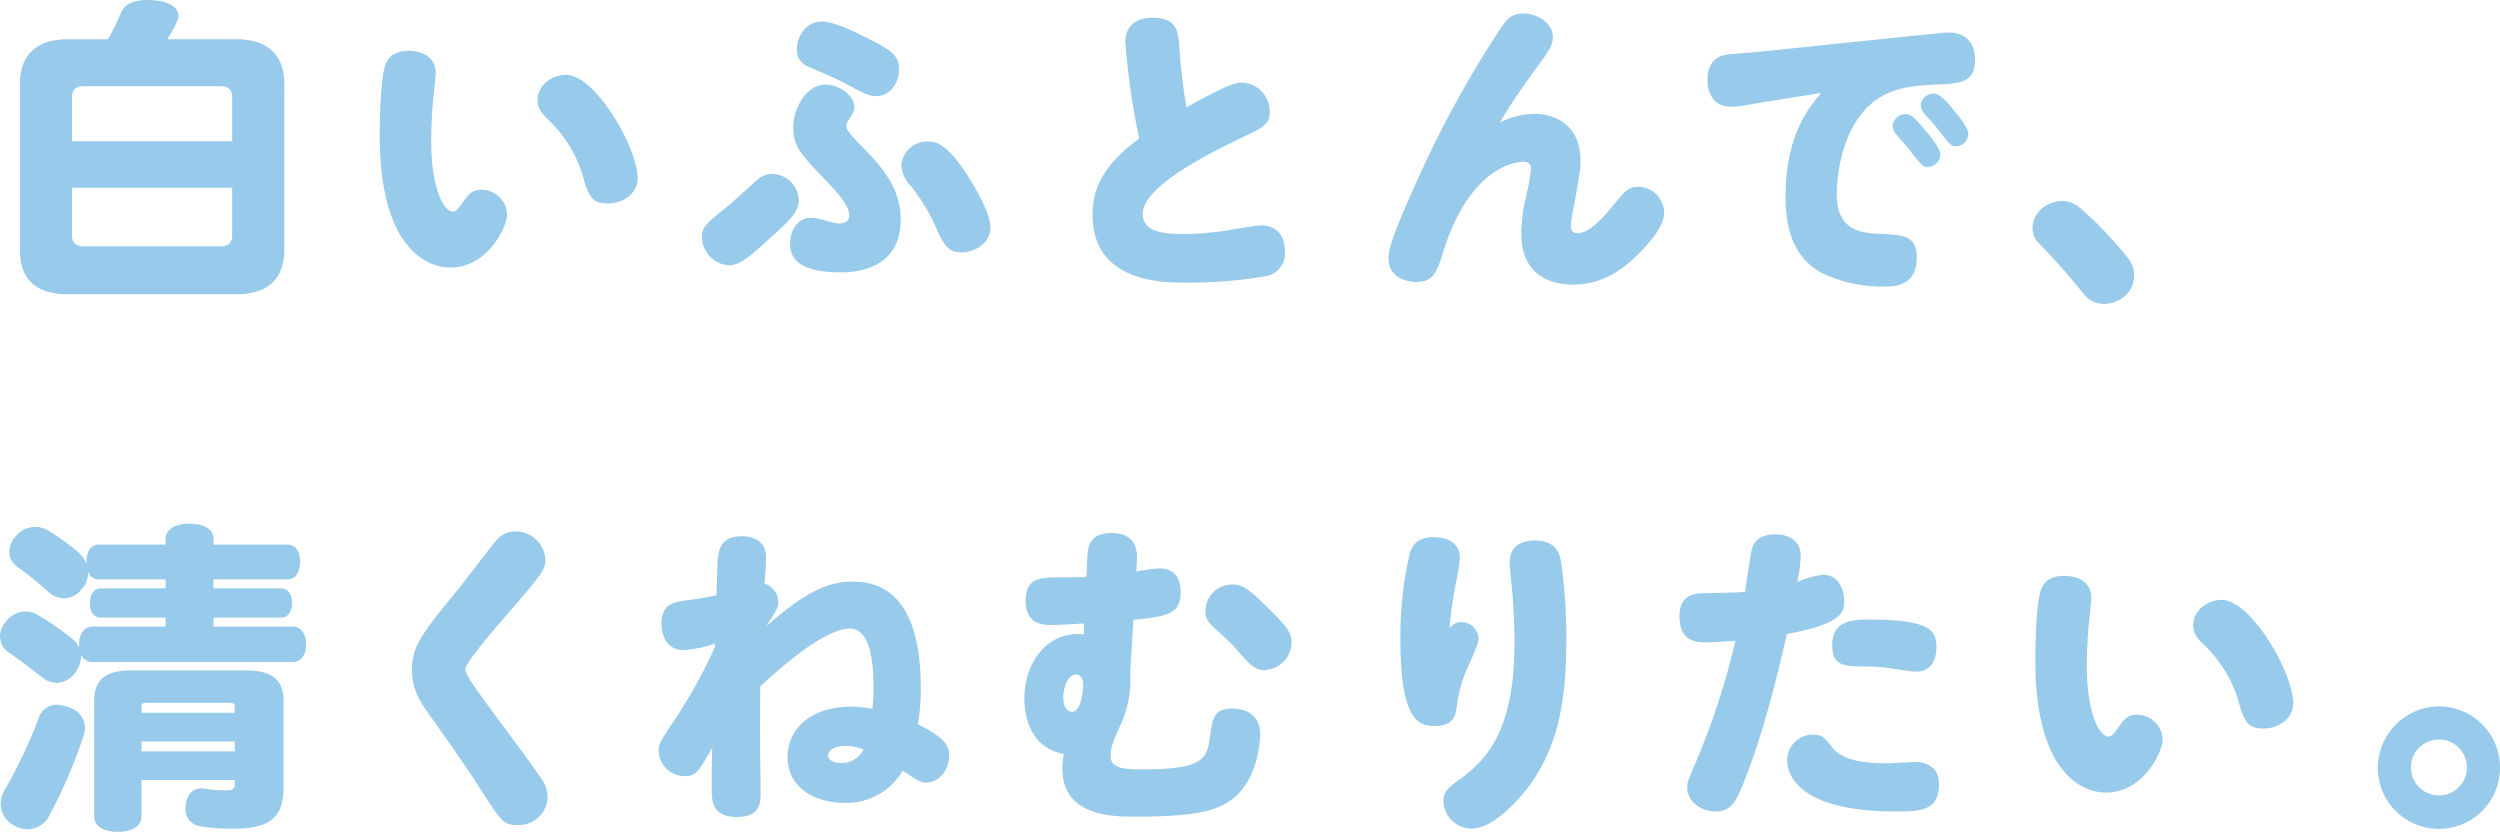<svg xmlns="http://www.w3.org/2000/svg" width="404.269" height="134.507" viewBox="0 0 404.269 134.507"><defs><style>.cls-1{fill:#97caeb;}</style></defs><g id="レイヤー_2" data-name="レイヤー 2"><g id="本文"><path class="cls-1" d="M38.272,6.344c4.784,0,7.7,2.392,7.7,7.176V40.4c0,4.888-2.912,7.176-7.7,7.176H10.92c-4.992,0-7.7-2.288-7.7-7.176V13.52c0-4.784,2.912-7.176,7.7-7.176h6.552a35.594,35.594,0,0,0,2.08-4.264C20.124.728,21.528,0,23.816,0a8.052,8.052,0,0,1,1.092.052c2.652.208,3.952,1.3,3.952,2.5a1.835,1.835,0,0,1-.156.728A17.514,17.514,0,0,1,27.04,6.344Zm-.728,9.36c0-1.144-.572-1.768-1.924-1.768H13.572c-1.352,0-1.924.624-1.924,1.768v7.124h25.9Zm0,14.664h-25.9v7.7c0,1.145.572,1.769,1.924,1.769H35.62c1.352,0,1.924-.624,1.924-1.769Z"/><path class="cls-1" d="M61.407,21.944c0-3.588.208-9.048.78-11.024.364-1.4,1.3-2.7,3.9-2.7,2.34,0,4.368,1.144,4.368,3.484,0,.52-.312,3.64-.364,3.952-.156,1.248-.364,4.628-.364,7.072,0,7.748,2.028,11.492,3.536,11.492.416,0,.728-.312,1.664-1.612.832-1.2,1.456-1.924,2.912-1.924A4.152,4.152,0,0,1,82,34.736c0,1.768-3.016,8.528-9.152,8.528C68.791,43.264,61.407,39.832,61.407,21.944ZM98.9,18.3c2.5,3.744,4.212,8.164,4.212,10.5,0,2.5-2.34,4.108-4.836,4.108-2.132,0-2.912-.728-3.8-3.64a20.612,20.612,0,0,0-5.512-9.62c-1.56-1.456-2.028-2.184-2.028-3.484,0-2.34,2.288-4.056,4.576-4.056S96.455,14.664,98.9,18.3Z"/><path class="cls-1" d="M124.9,38.168c-3.432,3.12-5.148,4.732-7.02,4.732a4.633,4.633,0,0,1-4.368-4.524c0-1.56.312-1.924,4.368-5.2.728-.624,3.9-3.484,4.524-4.056a3.62,3.62,0,0,1,2.548-.988,4.37,4.37,0,0,1,4.212,4.212C129.168,34.216,127.868,35.464,124.9,38.168Zm11.128,5.876c-6.708,0-8.268-2.184-8.268-4.628,0-1.976,1.04-4.212,3.484-4.212.936,0,3.64.936,4.368.936,1.092,0,1.716-.416,1.716-1.3,0-1.352-1.3-3.069-3.64-5.512-4.472-4.628-5.408-5.772-5.408-8.788,0-3.068,2.184-6.864,5.2-6.864,2.184,0,4.68,1.716,4.68,3.692,0,.468-.1.832-.936,2.028a1.894,1.894,0,0,0-.364,1.092c0,.624,1.612,2.288,2.548,3.224,4,4,6.24,7.332,6.24,11.8C145.652,43.056,139.256,44.044,136.032,44.044Zm5.564-28.5c-.988,0-1.924-.416-5.252-2.236-.832-.468-4.732-2.132-5.512-2.5a2.816,2.816,0,0,1-1.976-2.808c0-1.872,1.3-4.524,4.056-4.524,1.664,0,4.732,1.352,7.072,2.548,4.264,2.132,5.408,2.964,5.408,5.2C145.392,13.312,143.988,15.6,141.6,15.548ZM157.4,29.9c1.456,2.5,2.756,5.2,2.756,6.916,0,2.548-2.6,4-4.628,4-1.872,0-2.808-.78-4.108-3.9a30.977,30.977,0,0,0-4.108-6.812,5.421,5.421,0,0,1-1.56-3.328,4.185,4.185,0,0,1,4.264-3.9C151.216,22.88,153.348,23.036,157.4,29.9Z"/><path class="cls-1" d="M181.969,6.812c0-2.86,2.028-3.952,4.42-3.952,3.536,0,4.108,1.924,4.264,4a101.43,101.43,0,0,0,1.2,10.5c5.564-3.068,7.54-4,9-4a4.657,4.657,0,0,1,4.472,4.68c0,2.08-.988,2.548-4.524,4.212-6.916,3.328-16.016,8.216-16.016,12.324,0,2.808,3.016,3.276,6.708,3.276a49.7,49.7,0,0,0,8.112-.78c1.508-.26,3.692-.624,4.368-.624,2.5,0,3.8,1.716,3.8,4.108a3.716,3.716,0,0,1-3.12,4.108,72.951,72.951,0,0,1-12.948,1.04c-3.692,0-15.028,0-15.028-11.024,0-5.408,3.016-8.892,7.54-12.272A120.033,120.033,0,0,1,181.969,6.812Z"/><path class="cls-1" d="M248.035,18.408c3.692,0,7.54,2.028,7.54,7.488,0,1.456-.208,2.86-1.092,7.54a23.374,23.374,0,0,0-.468,3.172,1.009,1.009,0,0,0,1.04,1.092c1.612,0,3.484-1.612,5.72-4.368,2.08-2.548,2.548-3.12,4.212-3.12a4.219,4.219,0,0,1,4.108,4.264c0,1.144-.624,2.6-2.444,4.732-4.368,5.2-8.372,6.812-12.22,6.812-5.148,0-8.424-2.7-8.424-8.216a28.462,28.462,0,0,1,.884-6.5,38.477,38.477,0,0,0,.676-3.9c0-.988-.572-1.248-1.144-1.248-2.184,0-9.048,1.768-13,14.456-1.04,3.276-1.56,4.992-4.42,4.992-1.144,0-4.472-.52-4.472-3.8,0-1.508.676-3.8,4.264-11.8A176.952,176.952,0,0,1,242.419,4.94c1.4-2.184,2.236-2.756,3.952-2.756,2.132,0,4.732,1.456,4.732,3.8,0,.989-.26,1.717-2.028,4.161-2.34,3.172-4.576,6.344-6.552,9.672A12.842,12.842,0,0,1,248.035,18.408Z"/><path class="cls-1" d="M285.372,16.484c-.573.1-3.017.52-3.537.624a14.216,14.216,0,0,1-1.923.156c-2.445,0-3.8-1.768-3.8-4.368,0-2.236.935-3.8,3.38-4.108.883-.1,4.731-.364,5.511-.468l24.544-2.549c1.248-.1,4.733-.519,5.512-.519,2.912,0,4.316,1.768,4.316,4.368,0,3.588-2.08,3.9-6.24,4.056-3.9.156-7.124.52-9.983,2.652-5.045,3.8-6.137,11.44-6.137,15.08,0,5.668,3.641,6.24,6.656,6.4,4.109.156,6.292.259,6.292,3.848,0,3.9-2.6,4.68-4.992,4.68a22.873,22.873,0,0,1-10.348-2.184c-4.679-2.548-5.876-7.228-5.876-12.324,0-10.036,3.745-14.4,5.772-16.8Zm22.775,1.976c.572,0,1.093.052,3.225,2.652.883,1.04,2.391,2.86,2.391,3.951a2.093,2.093,0,0,1-2.08,1.925c-.624,0-.884-.1-2.859-2.7-.365-.468-2.029-2.34-2.341-2.756a1.854,1.854,0,0,1-.416-1.2A2.054,2.054,0,0,1,308.147,18.46Zm4.524-3.328c1.092,0,2.445,1.612,3.485,2.964.832.988,2.132,2.652,2.132,3.588a2.057,2.057,0,0,1-2.029,1.976c-.676,0-1.04-.312-2.964-2.86-.572-.728-1.56-1.768-2.131-2.444A2.714,2.714,0,0,1,310.591,17,2.1,2.1,0,0,1,312.671,15.132Z"/><path class="cls-1" d="M344.131,41.756a4.731,4.731,0,0,1,.988,2.807A4.46,4.46,0,0,1,343.455,48a5.273,5.273,0,0,1-3.172,1.144,4.2,4.2,0,0,1-3.38-1.664,103.148,103.148,0,0,0-7.176-8.112,3.3,3.3,0,0,1-1.04-2.5,4.162,4.162,0,0,1,1.664-3.276,5.148,5.148,0,0,1,3.067-1.092,4.516,4.516,0,0,1,2.913,1.092A63.513,63.513,0,0,1,344.131,41.756Z"/><path class="cls-1" d="M16.068,93.687a1.758,1.758,0,0,1-1.82-1.3V92.6A4.009,4.009,0,0,1,13.1,95.4a3.61,3.61,0,0,1-2.756,1.353A3.651,3.651,0,0,1,7.9,95.767a57.144,57.144,0,0,0-5.1-4.109,2.861,2.861,0,0,1-1.3-2.443,3.891,3.891,0,0,1,1.04-2.5A4.1,4.1,0,0,1,5.72,85.21a4.169,4.169,0,0,1,2.08.572,38.95,38.95,0,0,1,4.94,3.588,4.759,4.759,0,0,1,1.248,1.872v-.364c0-1.716.676-2.808,2.08-2.808H26.78v-.883c0-1.613,1.56-2.5,3.848-2.5,2.392,0,3.9.884,3.9,2.5v.883H46.436c1.352,0,2.08,1.04,2.08,2.756s-.728,2.861-2.08,2.861H34.528v1.456h10.92c1.092,0,1.768.883,1.768,2.391,0,1.456-.676,2.34-1.768,2.34H34.528v1.456H47.32c1.3,0,2.184,1.093,2.184,2.86s-.884,2.861-2.184,2.861H14.976a1.93,1.93,0,0,1-1.872-1.2v.26a4.461,4.461,0,0,1-.936,2.653,3.774,3.774,0,0,1-3.016,1.664,3.879,3.879,0,0,1-2.392-.937c-1.456-1.143-3.64-2.807-5.356-4A3.083,3.083,0,0,1,0,102.942,3.665,3.665,0,0,1,.884,100.6a4.049,4.049,0,0,1,3.224-1.716,3.568,3.568,0,0,1,1.924.519,42.189,42.189,0,0,1,5.824,4.056,3.192,3.192,0,0,1,.936,1.3v-.521c0-1.767.832-2.912,2.184-2.912h11.8V99.874H16.328c-1.144,0-1.768-.832-1.768-2.288,0-1.508.624-2.443,1.768-2.443H26.78V93.687ZM7.9,132.011a3.9,3.9,0,0,1-3.432,2.08,4.705,4.705,0,0,1-2.236-.624A4.008,4.008,0,0,1,.1,129.982a4.3,4.3,0,0,1,.52-1.975A82.869,82.869,0,0,0,6.24,116.2a2.993,2.993,0,0,1,2.912-2.235,5.606,5.606,0,0,1,2.08.468,3.413,3.413,0,0,1,2.5,3.223,3.779,3.779,0,0,1-.208,1.3A81.256,81.256,0,0,1,7.9,132.011Zm14.976,0c0,1.611-1.508,2.5-3.848,2.5-2.288,0-3.8-.885-3.8-2.5V113.4c0-3.433,1.768-4.993,6.032-4.993h18.46c4.316,0,6.136,1.56,6.136,4.993v13.883c0,4.888-2.184,6.708-7.956,6.708a27.544,27.544,0,0,1-5.72-.416A2.72,2.72,0,0,1,30,130.71a2.532,2.532,0,0,1,.052-.624c.208-1.819,1.3-2.6,2.548-2.6a1.44,1.44,0,0,1,.468.052,21.6,21.6,0,0,0,3.588.261c.832,0,1.3-.208,1.3-.729v-.935H22.88Zm15.08-17.628c0-.624-.156-.729-1.04-.729H23.868c-.832,0-.988.105-.988.729v.884H37.96Zm-15.08,7.124H37.96V119.9H22.88Z"/><path class="cls-1" d="M88.2,90.515c0,1.611-.469,2.235-7.177,9.983-1.507,1.717-5.771,6.708-5.771,7.748,0,.832,1.508,2.86,3.587,5.721,2.341,3.275,6.241,8.319,8.476,11.647a5.53,5.53,0,0,1,1.249,3.277,4.68,4.68,0,0,1-4.888,4.523c-2.237,0-2.549-.468-6.136-6.031-2.236-3.536-5.72-8.425-8.216-11.96-1.925-2.652-2.7-4.473-2.7-7.177,0-3.8,1.664-5.876,7.7-13.26.365-.467,3.589-4.628,5.356-6.916,1.248-1.612,2.237-2.132,3.693-2.132A4.816,4.816,0,0,1,88.2,90.515Z"/><path class="cls-1" d="M137.92,94.051c9.724,0,10.972,10.451,10.972,17.159a32.336,32.336,0,0,1-.468,5.929c4.628,2.288,5.044,3.536,5.044,5.095,0,2.34-1.664,4.317-3.692,4.317-.884,0-1.4-.313-3.8-1.925a10.533,10.533,0,0,1-9.464,5.2c-4.732,0-9.152-2.443-9.152-7.384,0-4.784,4-8.164,10.244-8.164a17.483,17.483,0,0,1,3.484.365c.1-1.405.156-1.924.156-3.38,0-2.393,0-9.62-3.848-9.62-4.316,0-12.22,7.28-14.456,9.359-.052,7.228-.052,8.32.052,16.536.052,2.236.052,4.576-3.848,4.576-4.056,0-4.056-2.7-4.056-4.679,0-2.185,0-4.369.1-6.552-2.288,4.055-2.652,4.628-4.576,4.628a4.223,4.223,0,0,1-4.108-4.109c0-1.143.468-1.872,2.7-5.147a85.141,85.141,0,0,0,6.4-11.6v-.572a19.663,19.663,0,0,1-5.044,1.04c-2.808,0-3.588-2.392-3.588-4.212,0-3.328,1.976-3.588,4.628-3.9,1.144-.157,2.912-.468,4.264-.729.1-3.536.156-5.563.208-5.928.208-2.028.936-3.639,3.9-3.639,1.092,0,3.9.311,3.9,3.431,0,.884-.156,3.172-.26,4.212a3.211,3.211,0,0,1,2.236,2.964c0,.937-.208,1.248-1.924,3.952C130.328,95.559,134.072,94.051,137.92,94.051Zm-1.2,26.571c-1.872,0-2.808.729-2.808,1.561,0,.572.676,1.195,2.08,1.195a3.908,3.908,0,0,0,3.64-2.184A8.018,8.018,0,0,0,136.724,120.622Z"/><path class="cls-1" d="M175.318,100.811c-1.4.1-4.212.259-5.408.259-2.5,0-4.056-1.04-4.056-3.9,0-3.8,2.444-3.8,5.616-3.8.936,0,2.444,0,4.212-.1l.156-3.38c.1-2.6,1.352-3.693,3.9-3.693,3.588,0,4.212,2.288,4.108,4.317l-.1,1.923a25.376,25.376,0,0,1,3.744-.52c2.912,0,3.432,2.288,3.432,3.849,0,3.639-2.34,3.9-7.644,4.471l-.52,8.529a17.249,17.249,0,0,1-1.4,8.111c-1.2,2.6-1.767,3.9-1.767,5.356,0,1.976,2.027,2.184,4.991,2.184,9.672,0,10.608-1.508,11.076-5.2.416-2.964.572-4.628,3.64-4.628,2.444,0,4.472,1.248,4.472,4.107,0,1.872-.572,6.24-3.068,9.153-2.6,3.067-6.344,4.211-17.056,4.211-3.64,0-11.856,0-11.856-7.8a10.341,10.341,0,0,1,.26-2.34c-4.888-.832-6.4-5.253-6.4-8.893,0-5.979,3.64-10.5,8.632-10.5a3.9,3.9,0,0,1,.988.105Zm-3.38,12.011c0,1.821.833,2.288,1.456,2.288,1.3,0,1.768-3.068,1.768-4.263,0-.365,0-1.769-1.2-1.769C172.667,109.078,171.938,111.21,171.938,112.822Zm32.6-4.471c-1.56,0-2.184-.573-4.472-3.225a42.332,42.332,0,0,0-3.588-3.483c-1.144-1.04-1.56-1.716-1.56-2.861a4.336,4.336,0,0,1,4.368-4.263c1.508,0,2.444.467,5.928,3.952,3.016,2.964,3.64,3.952,3.64,5.46A4.539,4.539,0,0,1,204.542,108.351Z"/><path class="cls-1" d="M236.283,100.6a2.792,2.792,0,0,1,2.808,2.6c0,.624-.156,1.092-1.456,4.109a21.009,21.009,0,0,0-2.028,6.708c-.208,2.183-.936,3.379-3.64,3.379-2.6,0-5.512-.936-5.512-14.091a59.49,59.49,0,0,1,1.508-13.781c.52-1.715,1.56-2.652,3.9-2.652,2.5,0,4.212,1.145,4.212,3.328,0,.988-.884,5.305-1.04,6.189-.312,1.975-.52,3.588-.624,5.252A2.184,2.184,0,0,1,236.283,100.6ZM252.4,90.67a84.587,84.587,0,0,1,.884,12.74c0,9.048-1.04,17.16-6.24,23.973-2.08,2.7-5.876,6.6-9,6.6a4.564,4.564,0,0,1-4.628-4.42c0-1.559.728-2.183,2.7-3.587,5.408-3.9,8.788-9.413,8.788-22.153,0-3.12-.208-6.864-.468-9.256-.052-.259-.312-3.068-.312-3.692,0-2.7,2.184-3.483,4.056-3.483C251.259,87.4,252.091,89.059,252.4,90.67Z"/><path class="cls-1" d="M283.234,89.007c.469-1.977,1.976-2.6,3.951-2.6,1.51,0,4.006.676,4.006,3.485a24.543,24.543,0,0,1-.572,4.263,12.122,12.122,0,0,1,4.263-1.2c2.184,0,3.328,2.028,3.328,4.265,0,1.559,0,3.639-9.255,5.3-3.122,13.936-5.721,20.8-6.76,23.453-1.457,3.8-2.34,5.251-4.785,5.251-1.977,0-4.577-1.352-4.577-3.9,0-.832.157-1.195,1.458-4.212a119.6,119.6,0,0,0,6.343-19.5c-.676.052-3.588.26-4.939.26-2.186,0-4.11-.728-4.11-4.212,0-3.38,2.133-3.691,4.11-3.743,2.912-.053,5.252-.105,6.5-.208C282.4,94.051,283.181,89.215,283.234,89.007Zm12.947,31.72c1.4,1.82,3.85,2.7,9.1,2.7.675,0,3.795-.208,4.42-.208,1.507,0,3.847.624,3.847,3.536,0,4.107-2.5,4.471-6.865,4.471-16.379,0-17.68-6.343-17.68-8.268a4.151,4.151,0,0,1,4.057-4.159C294.517,118.8,294.933,119.114,296.181,120.727Zm13.781-12.117c-.781,0-2.964-.364-4.472-.572a27.787,27.787,0,0,0-3.535-.26c-3.694,0-5.668,0-5.668-3.484,0-3.743,2.912-4.107,5.875-4.107,10.244,0,10.972,1.872,10.972,4.523C313.134,106.843,312.093,108.61,309.962,108.61Z"/><path class="cls-1" d="M329.129,106.843c0-3.588.208-9.049.781-11.025.363-1.4,1.3-2.7,3.9-2.7,2.34,0,4.368,1.145,4.368,3.485,0,.519-.311,3.639-.364,3.952-.155,1.248-.363,4.628-.363,7.071,0,7.748,2.027,11.492,3.536,11.492.416,0,.727-.311,1.663-1.612.832-1.195,1.456-1.924,2.912-1.924a4.151,4.151,0,0,1,4.16,4.057c0,1.767-3.015,8.527-9.151,8.527C336.513,128.162,329.129,124.73,329.129,106.843Zm37.493-3.641c2.5,3.744,4.211,8.164,4.211,10.5,0,2.5-2.339,4.108-4.835,4.108-2.132,0-2.913-.728-3.8-3.639a20.614,20.614,0,0,0-5.513-9.62c-1.56-1.456-2.027-2.185-2.027-3.485,0-2.34,2.288-4.055,4.576-4.055S364.177,99.562,366.622,103.2Z"/><path class="cls-1" d="M404.269,124.158a9.88,9.88,0,1,1-19.76,0,9.993,9.993,0,0,1,9.724-9.931A9.888,9.888,0,0,1,404.269,124.158Zm-14.4,0a4.525,4.525,0,1,0,4.524-4.576A4.528,4.528,0,0,0,389.865,124.158Z"/></g></g></svg>